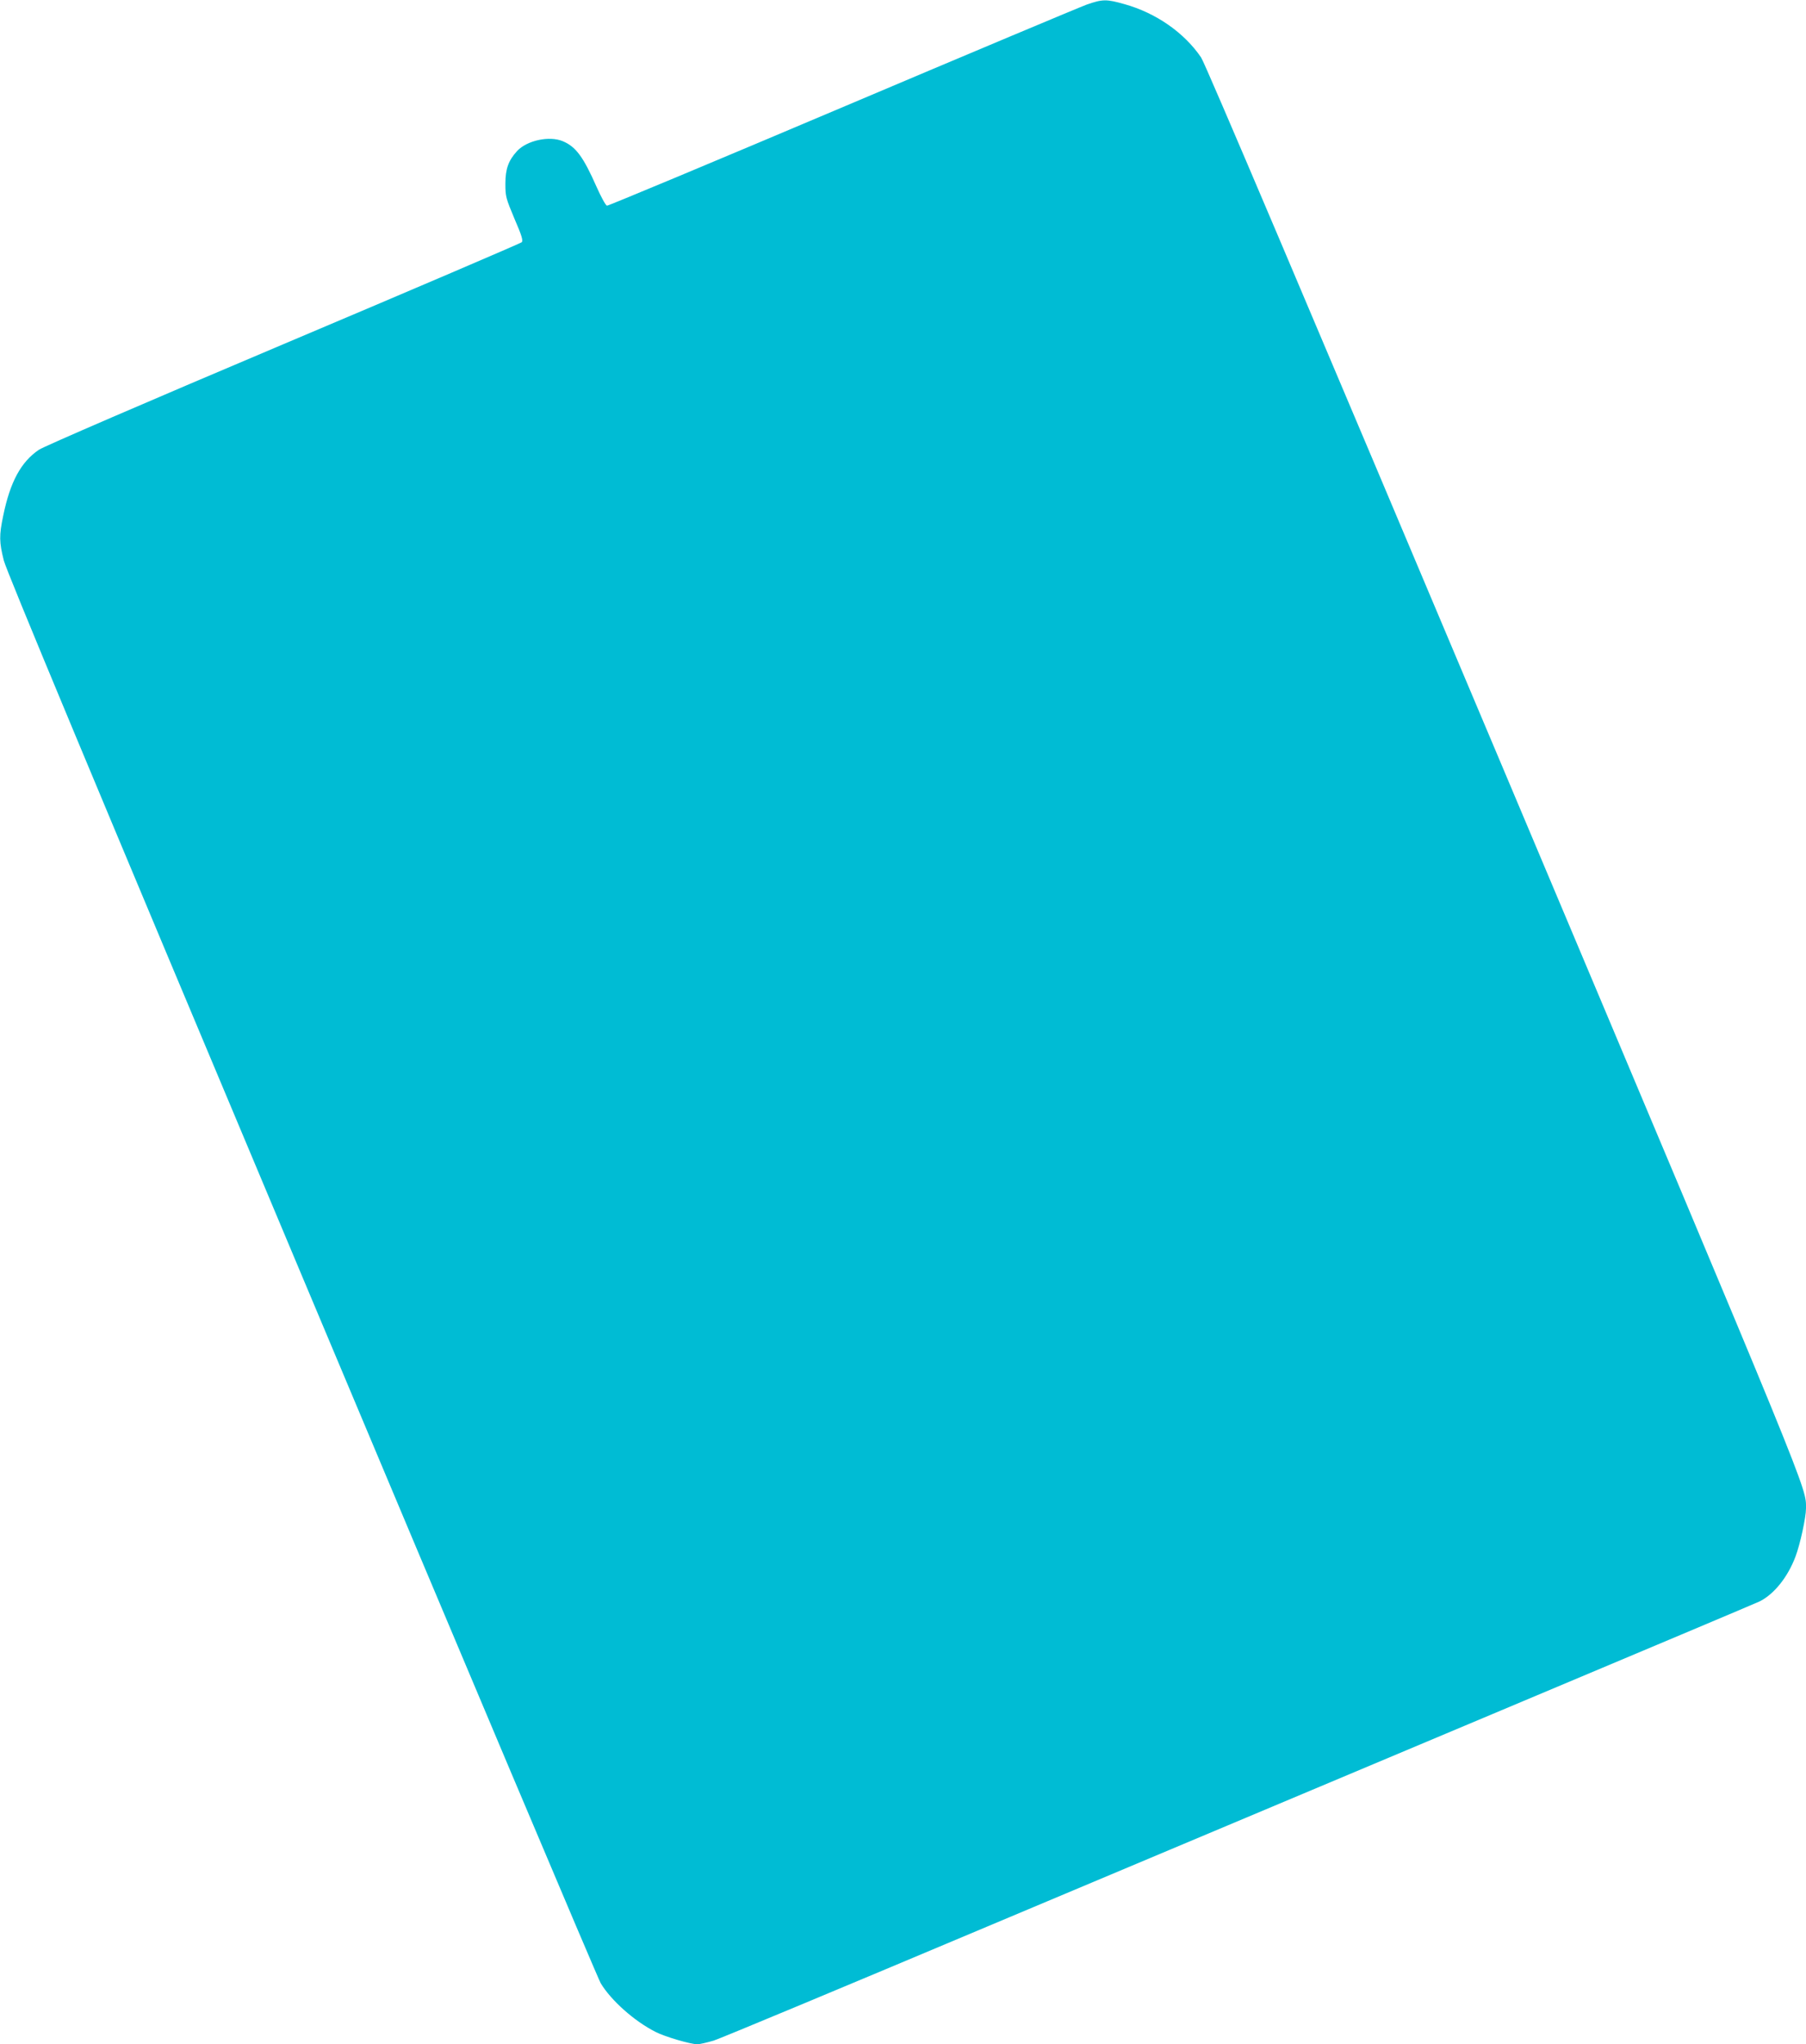 <?xml version="1.0" standalone="no"?>
<!DOCTYPE svg PUBLIC "-//W3C//DTD SVG 20010904//EN"
 "http://www.w3.org/TR/2001/REC-SVG-20010904/DTD/svg10.dtd">
<svg version="1.0" xmlns="http://www.w3.org/2000/svg"
 width="1131pt" height="1280pt" viewBox="0 0 1131 1280"
 preserveAspectRatio="xMidYMid meet">
<g transform="translate(0,1280) scale(0.1,-0.1)"
fill="#00bcd4" stroke="none">
<path d="M6805 12771 c-44 -16 -735 -306 -1535 -645 -800 -339 -1461 -615
-1469 -614 -8 2 -37 55 -65 118 -83 188 -130 252 -212 286 -84 35 -224 5 -286
-62 -54 -59 -73 -112 -73 -204 0 -81 3 -91 57 -220 46 -106 55 -137 45 -147
-6 -6 -678 -294 -1492 -638 -849 -359 -1502 -641 -1531 -661 -113 -76 -181
-203 -224 -414 -26 -123 -25 -165 4 -280 18 -69 535 -1310 1865 -4474 1012
-2409 1855 -4404 1873 -4434 65 -108 211 -238 344 -305 58 -30 219 -77 261
-77 15 0 62 11 103 23 41 13 813 335 1715 715 902 379 2349 988 3215 1352 866
364 1595 671 1620 683 90 45 176 152 224 280 29 76 66 246 66 302 0 136 45 27
-1895 4629 -1226 2907 -1868 4420 -1893 4456 -106 156 -283 279 -480 334 -113
32 -137 32 -237 -3z"/>
</g>
</svg>
